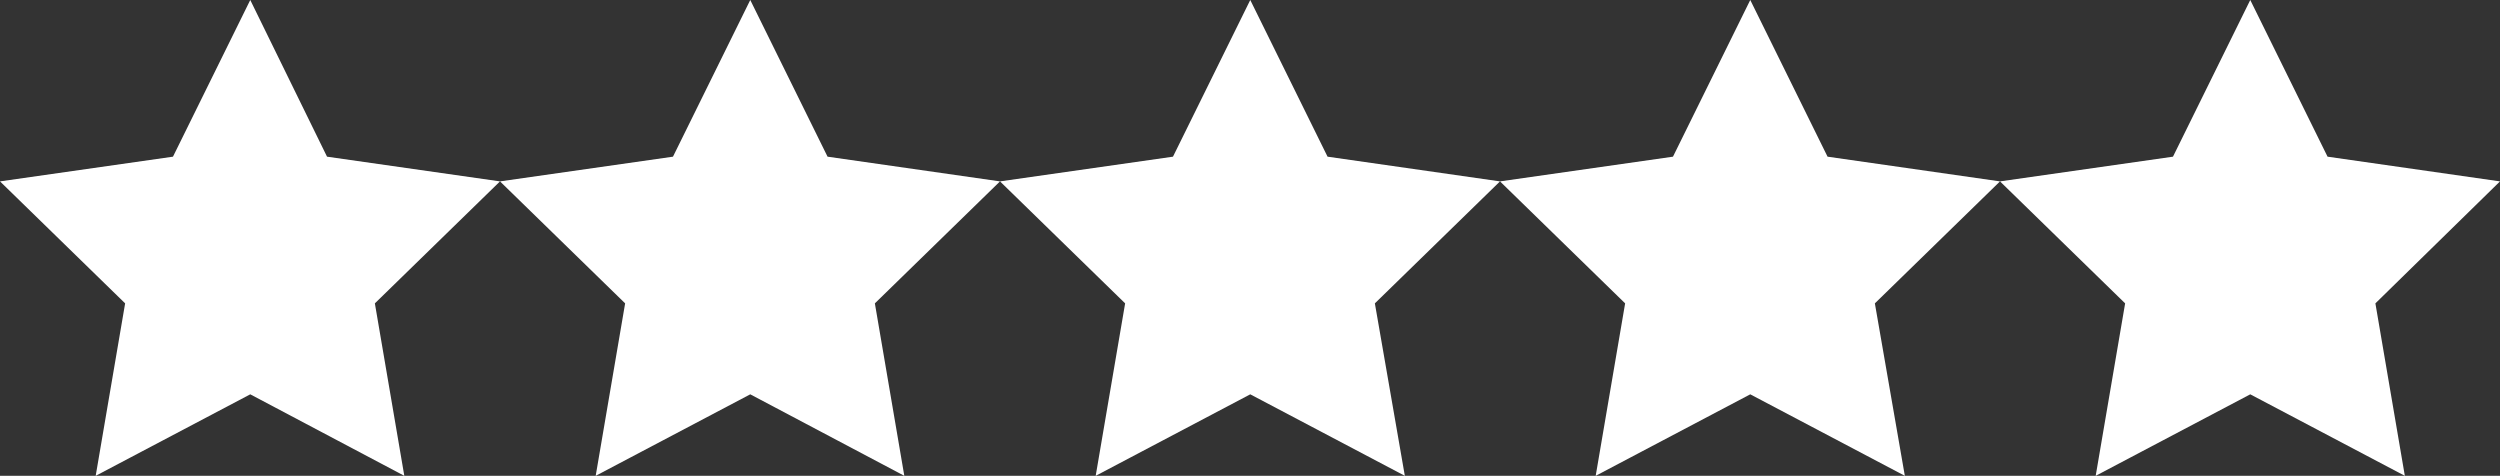 <?xml version="1.0" encoding="utf-8"?>
<!-- Generator: Adobe Illustrator 25.3.1, SVG Export Plug-In . SVG Version: 6.00 Build 0)  -->
<svg version="1.1" id="Layer_1" xmlns="http://www.w3.org/2000/svg" xmlns:xlink="http://www.w3.org/1999/xlink" x="0px" y="0px"
	 viewBox="0 0 475.5 90.5" style="enable-background:new 0 0 475.5 90.5;" xml:space="preserve">
<rect x="0" y="0" width="475.5" height="90.5" fill="#333333" stroke="none"/>
<style type="text/css">
	.st0{fill:#FFFFFF;}
</style>
<g>
	<polygon class="st0" points="47.6,75 18.2,90.5 23.8,57.7 0,34.5 32.9,29.8 47.6,0 62.2,29.8 95.1,34.5 71.3,57.7 76.9,90.5 	"/>
</g>
<g>
	<polygon class="st0" points="142.7,75 113.3,90.5 118.9,57.7 95.1,34.5 128,29.8 142.7,0 157.4,29.8 190.2,34.5 166.4,57.7 
		172,90.5 	"/>
</g>
<g>
	<polygon class="st0" points="237.8,75 208.4,90.5 214,57.7 190.2,34.5 223.1,29.8 237.8,0 252.5,29.8 285.3,34.5 261.5,57.7 
		267.2,90.5 	"/>
</g>
<g>
	<polygon class="st0" points="332.9,75 303.5,90.5 309.1,57.7 285.3,34.5 318.2,29.8 332.9,0 347.6,29.8 380.4,34.5 356.6,57.7 
		362.3,90.5 	"/>
</g>
<g>
	<polygon class="st0" points="428,75 398.6,90.5 404.2,57.7 380.4,34.5 413.3,29.8 428,0 442.7,29.8 475.5,34.5 451.8,57.7 
		457.4,90.5 	"/>
</g>
</svg>
